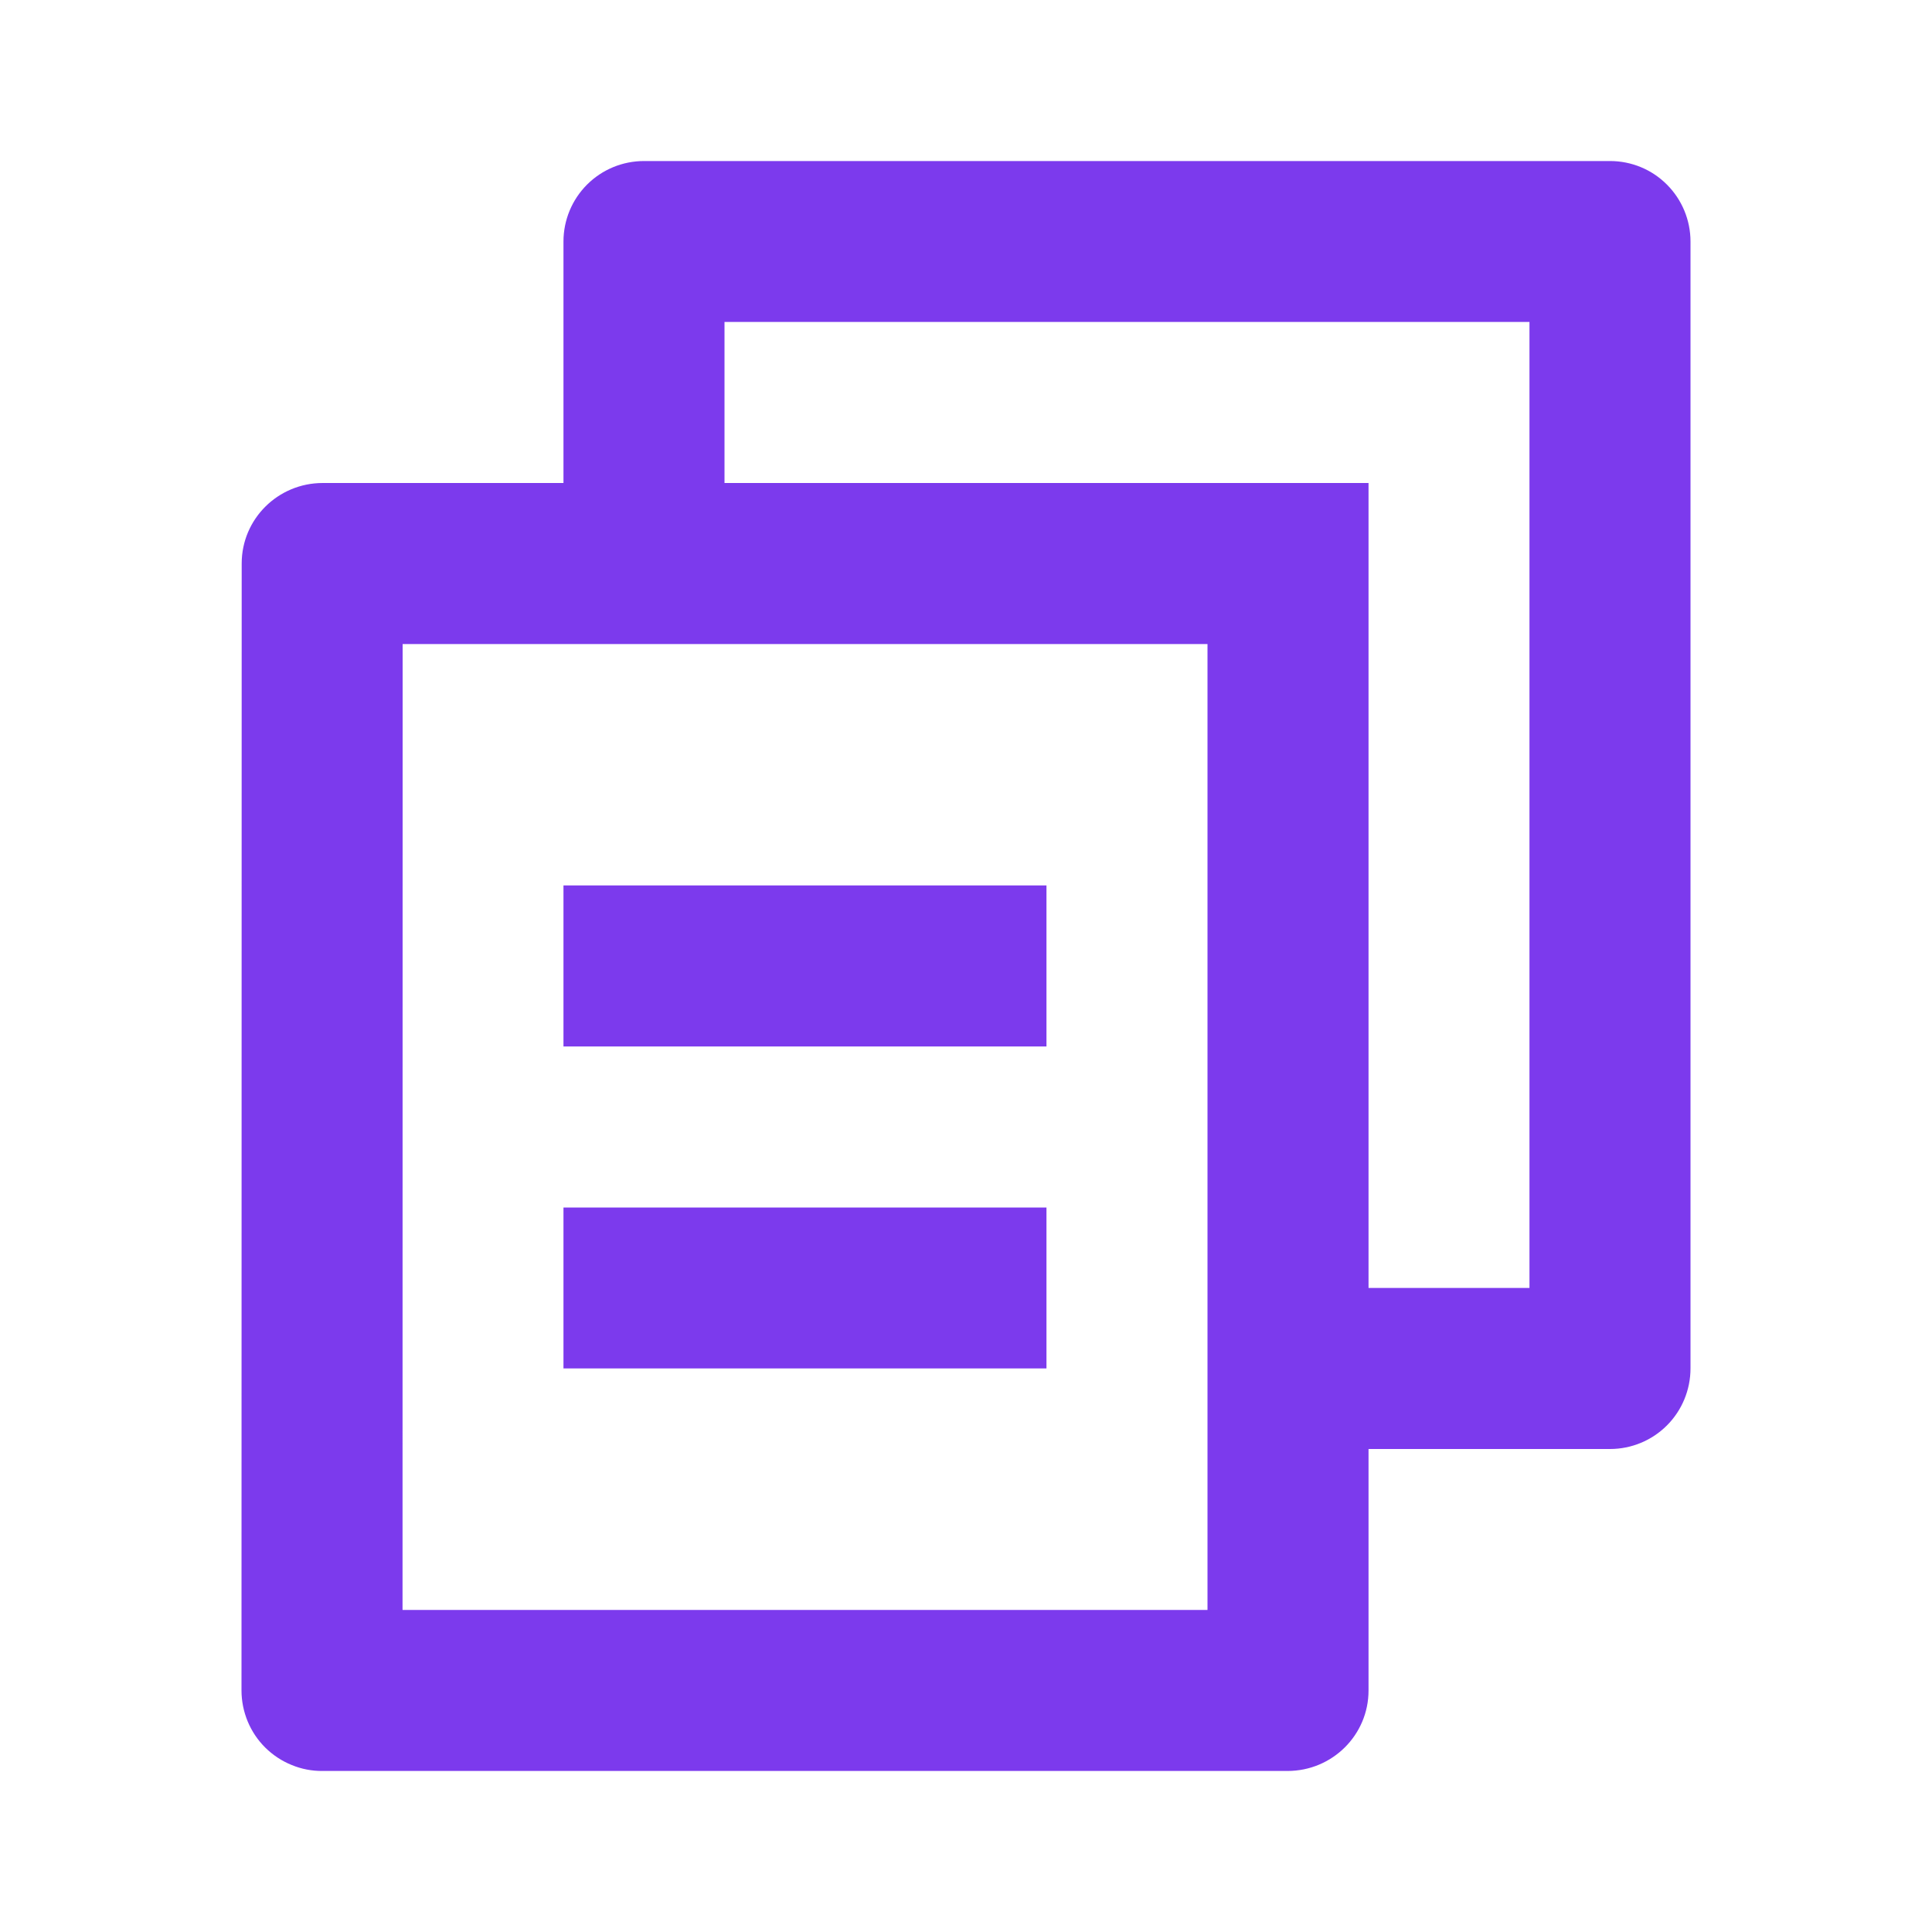 <svg width="20" height="20" viewBox="0 0 20 20" fill="none" xmlns="http://www.w3.org/2000/svg">
<path d="M5.833 5V2.5C5.833 2.279 5.921 2.067 6.077 1.911C6.234 1.754 6.446 1.667 6.667 1.667H16.667C16.888 1.667 17.1 1.754 17.256 1.911C17.412 2.067 17.5 2.279 17.5 2.5V14.166C17.5 14.387 17.412 14.6 17.256 14.756C17.1 14.912 16.888 15 16.667 15H14.167V17.5C14.167 17.96 13.792 18.333 13.328 18.333H3.339C3.229 18.334 3.12 18.313 3.019 18.271C2.917 18.23 2.824 18.168 2.746 18.091C2.668 18.014 2.606 17.921 2.564 17.82C2.522 17.718 2.5 17.61 2.5 17.5L2.502 5.833C2.502 5.373 2.877 5 3.341 5H5.833ZM4.168 6.667L4.167 16.666H12.5V6.667H4.168ZM7.5 5H14.167V13.333H15.833V3.333H7.5V5ZM5.833 9.166H10.833V10.833H5.833V9.166ZM5.833 12.5H10.833V14.166H5.833V12.5Z" fill="#7C3AED"/>
</svg>
